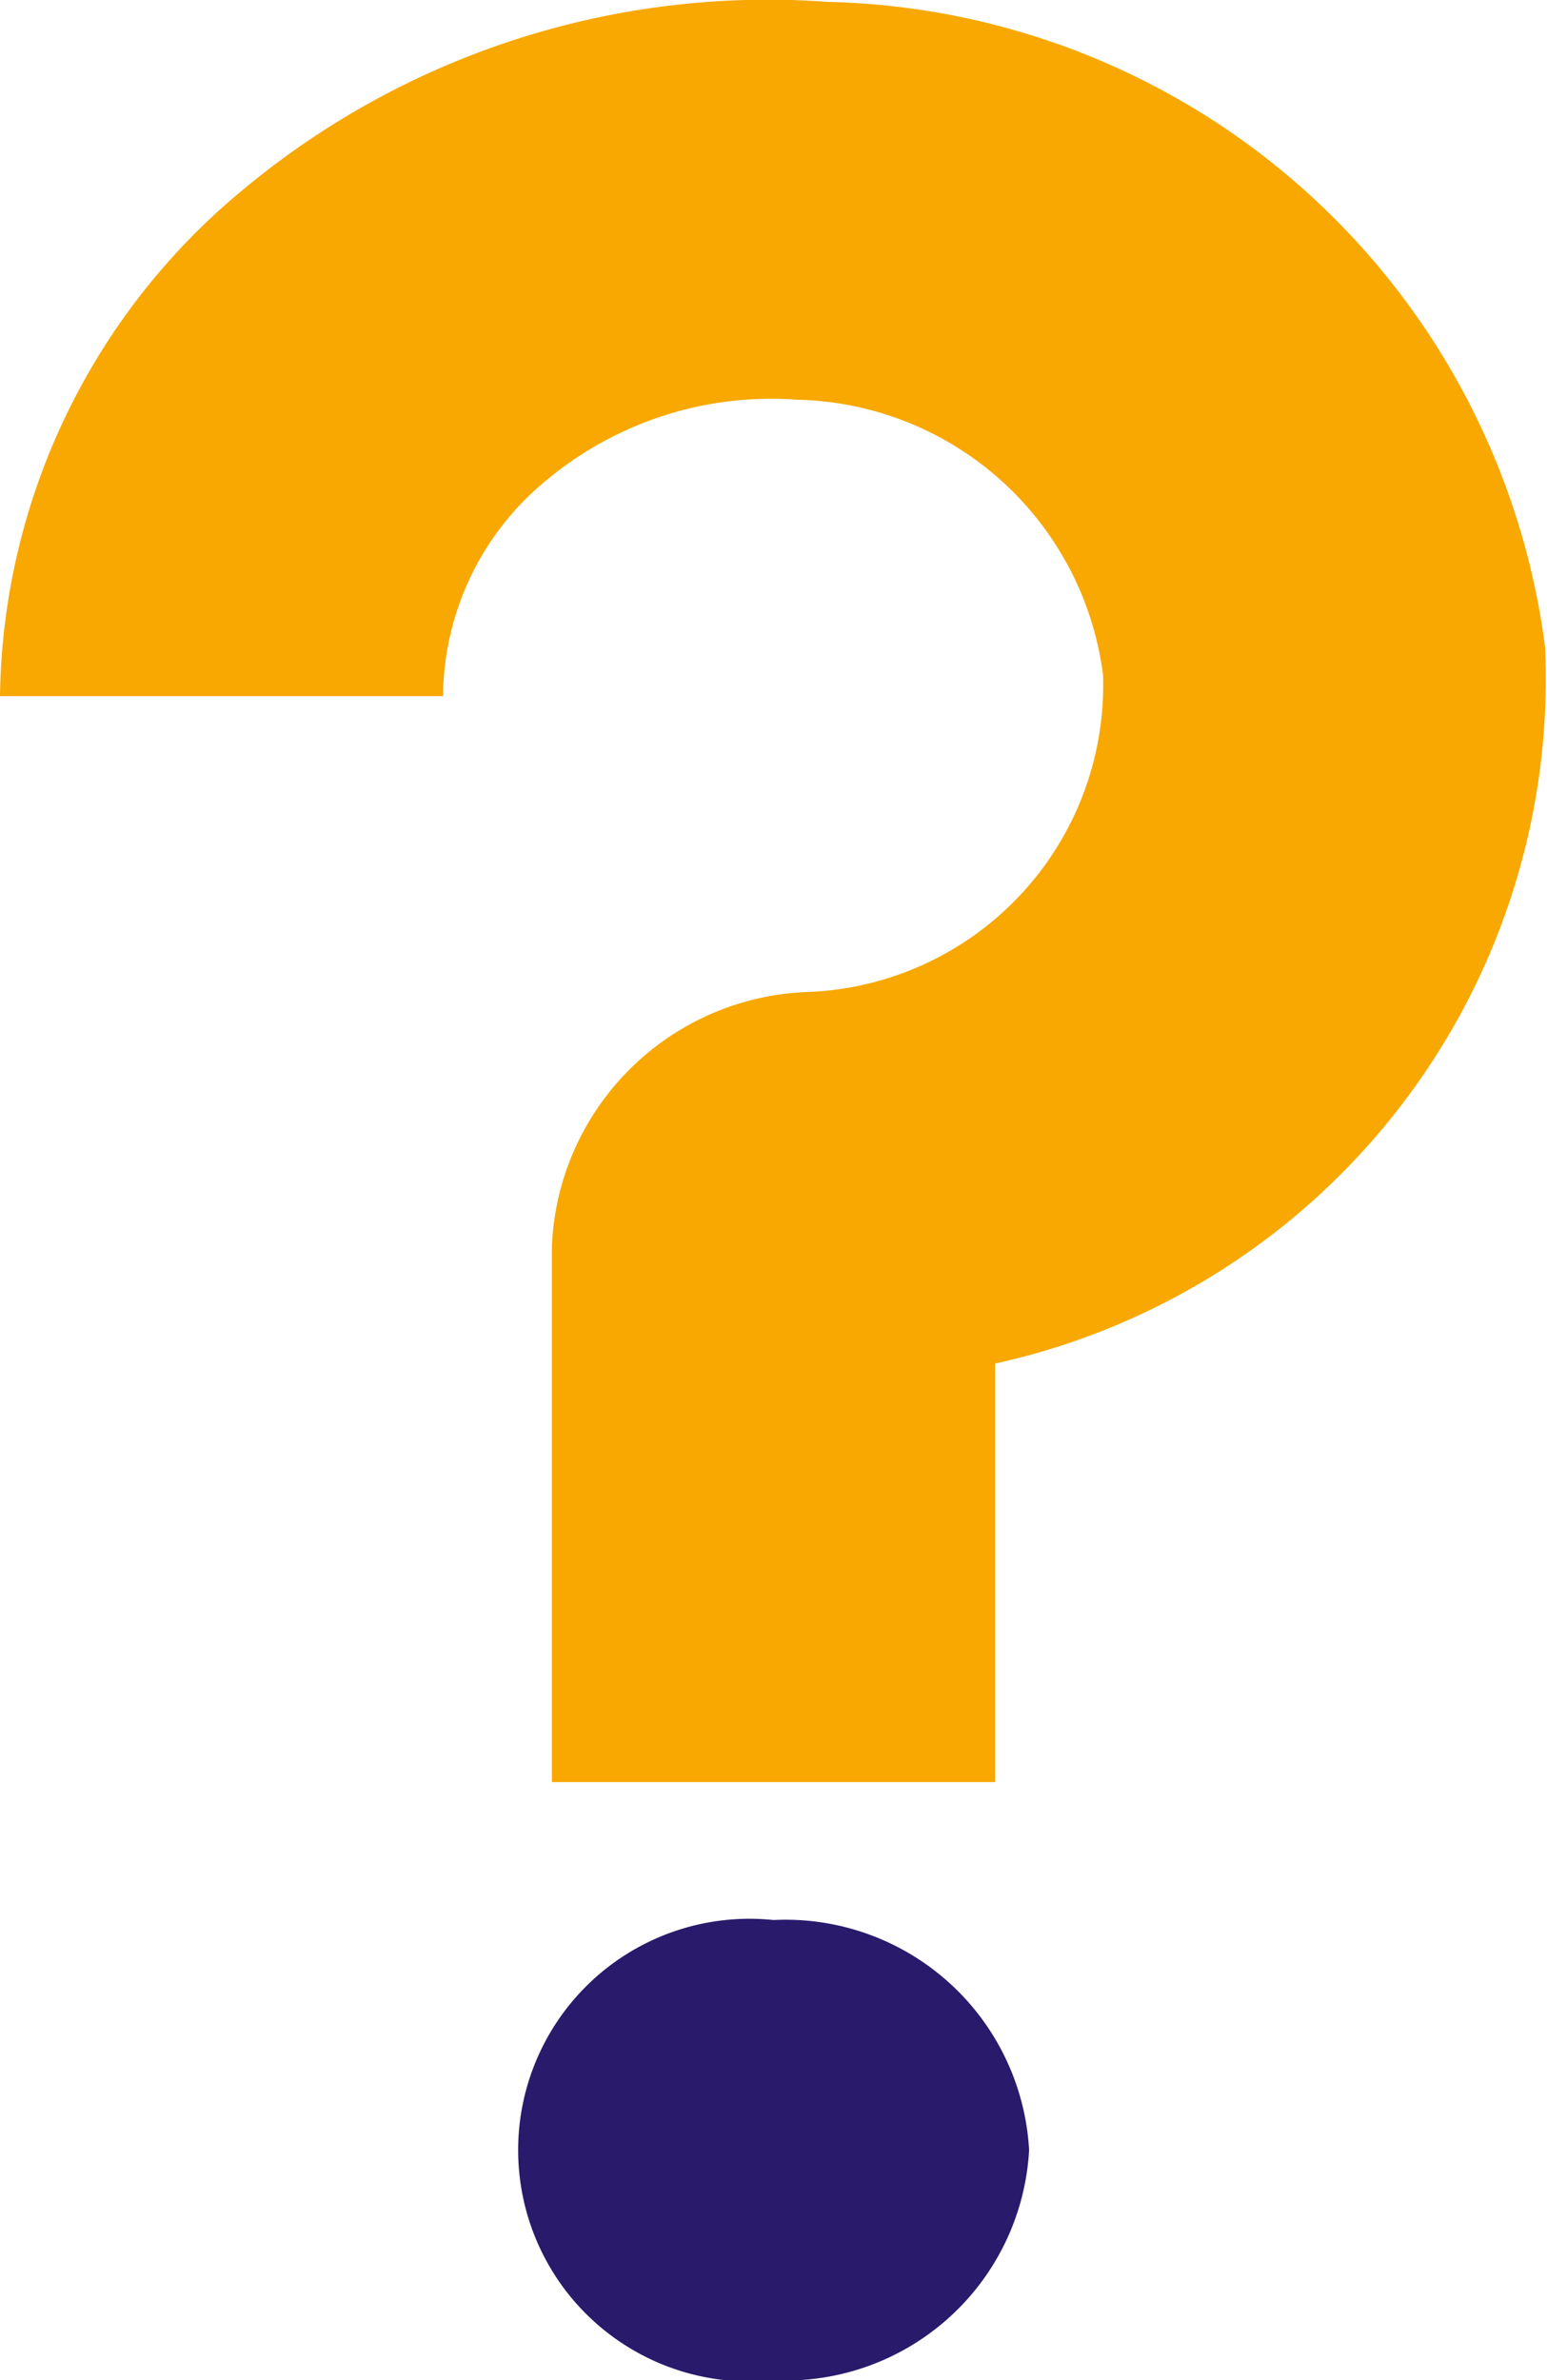 <svg xmlns="http://www.w3.org/2000/svg" width="13" height="20" viewBox="0 0 13 20">
  <g id="ico-header-whatkix" transform="translate(0 0)">
    <g id="グループ_348" data-name="グループ 348" transform="translate(0 0.001)">
      <path id="パス_227" data-name="パス 227" d="M8.362,14.974H4.638V10.463A2.231,2.231,0,0,1,6.78,8.335,2.58,2.58,0,0,0,9.269,5.669,2.649,2.649,0,0,0,6.7,3.358a2.947,2.947,0,0,0-2.094.665,2.366,2.366,0,0,0-.883,1.826H0A5.613,5.613,0,0,1,2.065,1.574,6.889,6.889,0,0,1,6.957.015a6.218,6.218,0,0,1,6.027,5.423,5.889,5.889,0,0,1-4.622,6.019Z" transform="translate(0 0)" fill="#f8a800"/>
      <path id="パス_228" data-name="パス 228" d="M15.248,47.055A2.05,2.05,0,0,1,13.1,48.989a1.944,1.944,0,1,1,0-3.867,2.05,2.05,0,0,1,2.148,1.933" transform="translate(-6.6 -28.989)" fill="#291a6b"/>
    </g>
  </g>
</svg>

